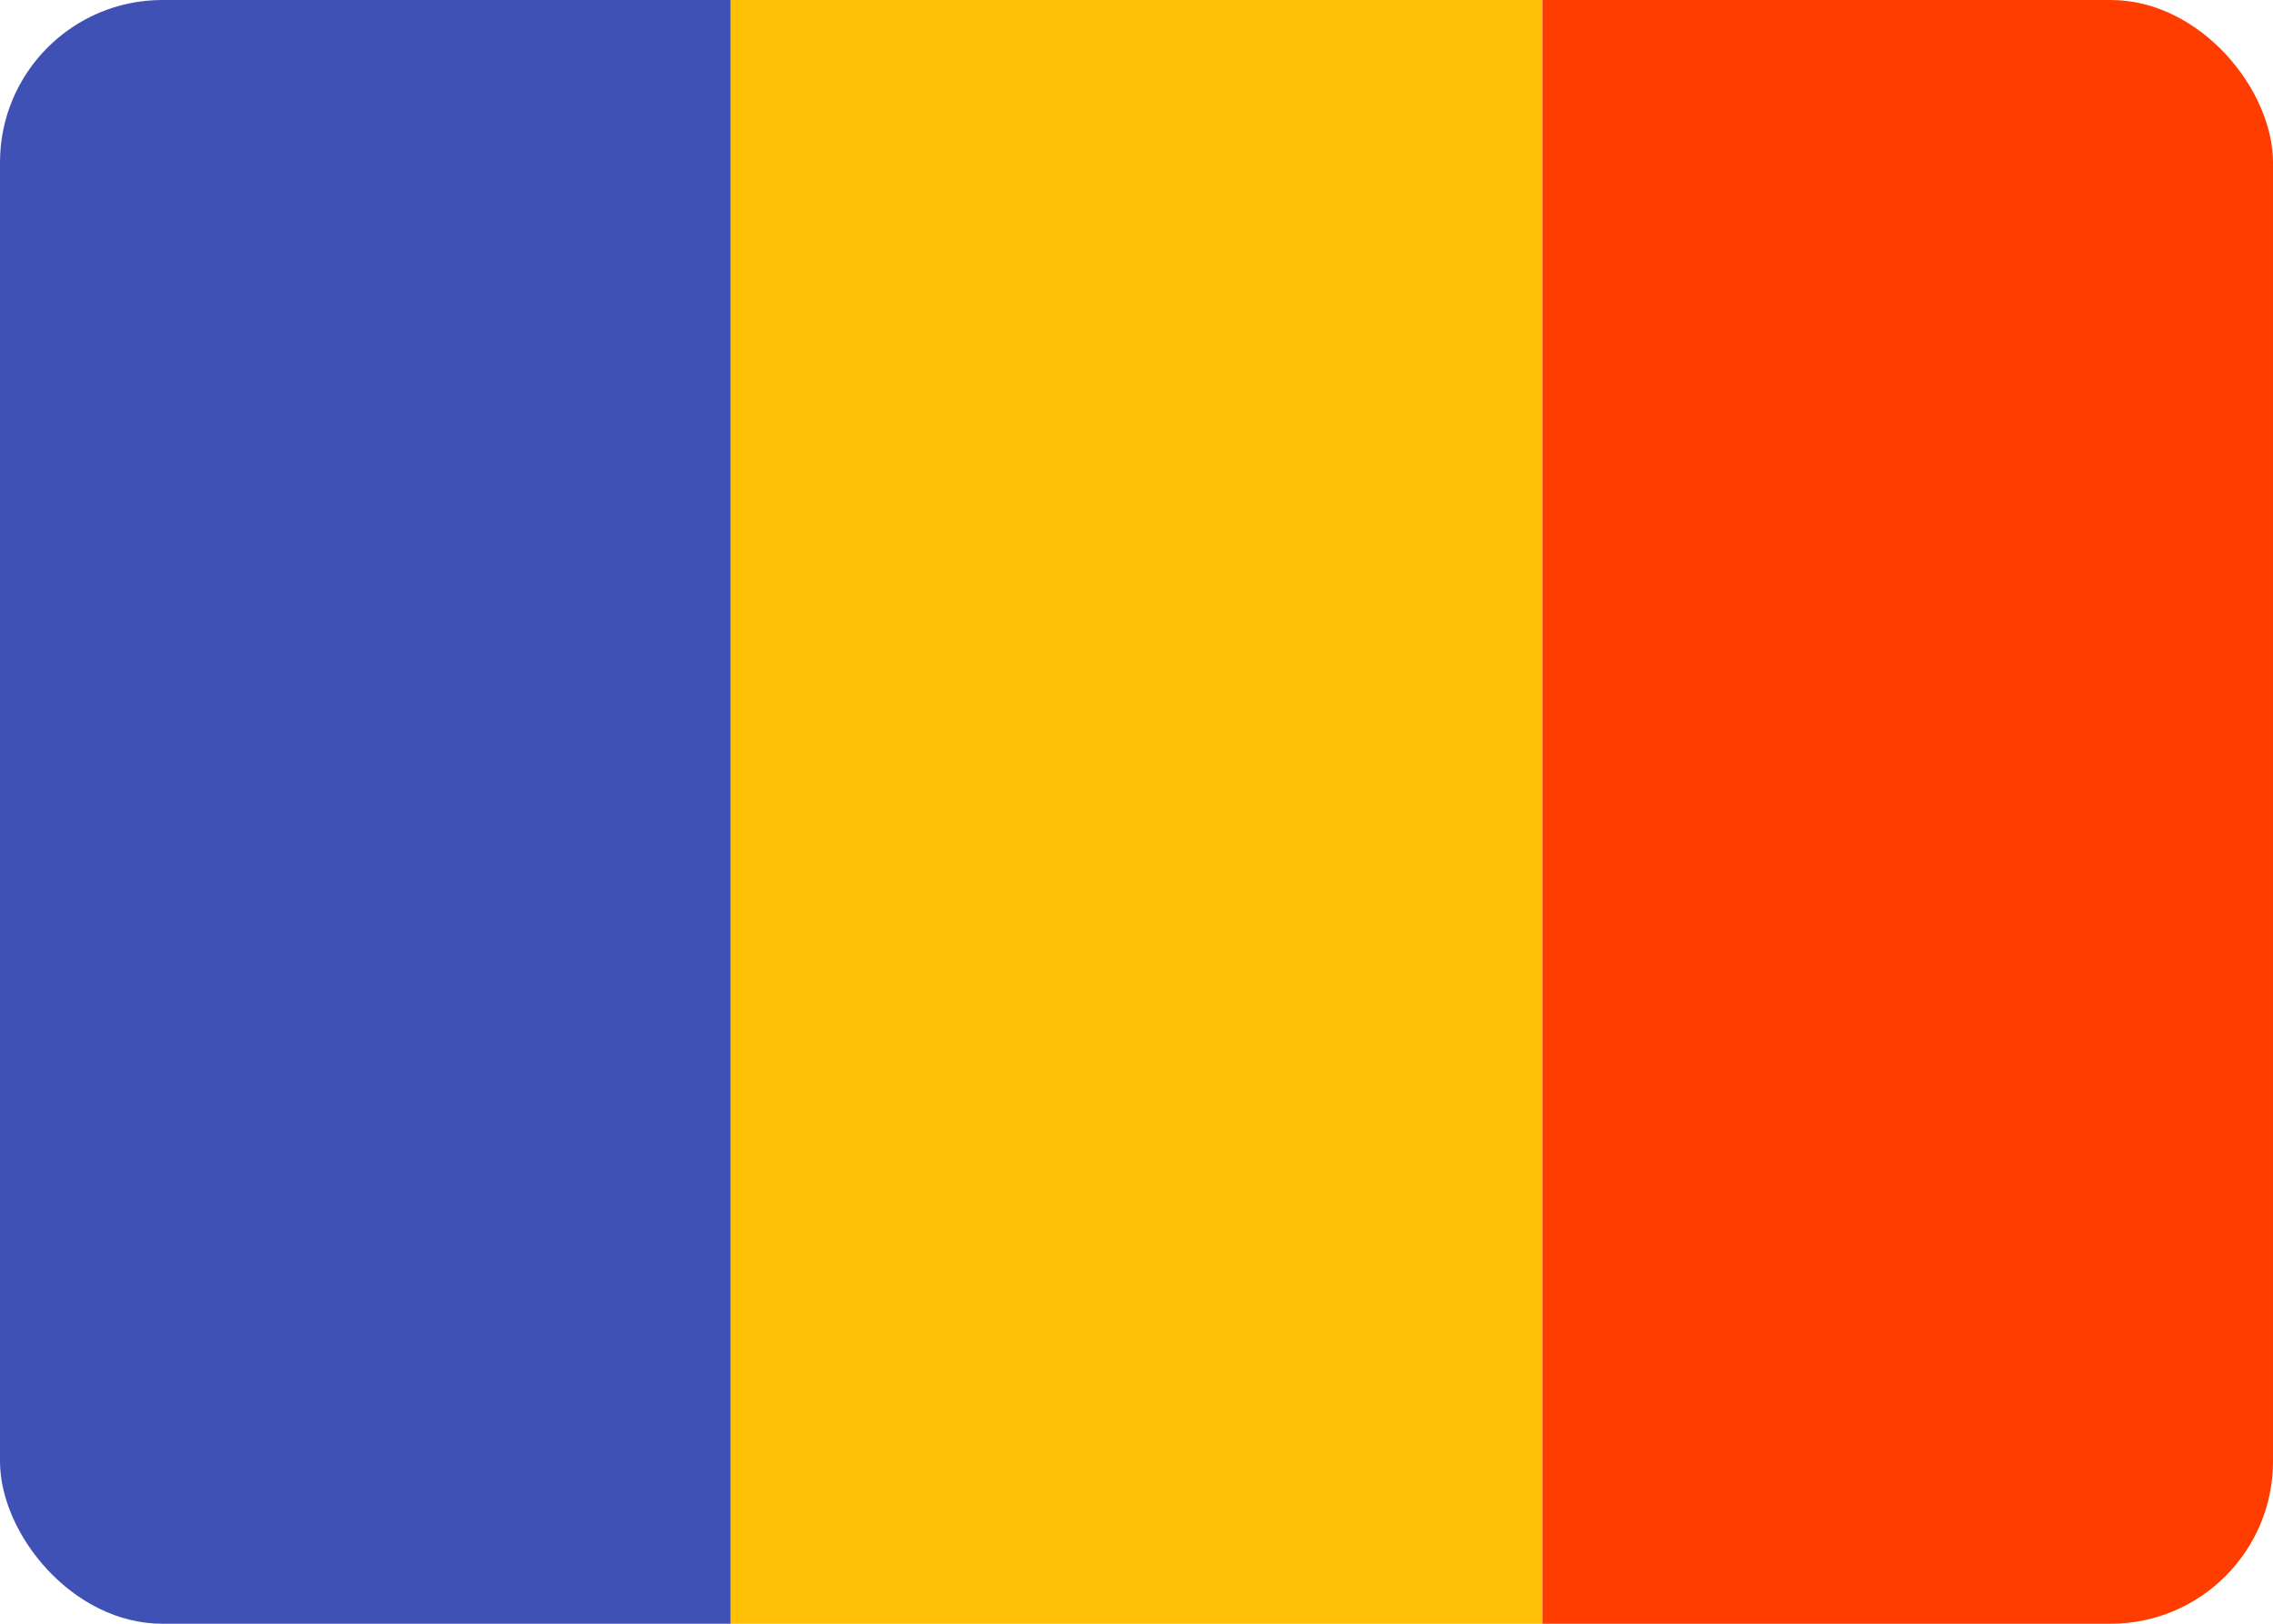 <svg width="28" height="20" viewBox="0 0 28 20" fill="none" xmlns="http://www.w3.org/2000/svg">
<g clip-path="url(#clip0_4507_4033)">
<path d="M19 0H9V20H19V0Z" fill="#FFC107"/>
<path d="M28 0H19V20H28V0Z" fill="#FF3D00"/>
<path d="M9 0H0V20H9V0Z" fill="#3F51B5"/>
</g>
<defs>
<clipPath id="clip0_4507_4033">
<rect width="28" height="20" rx="2" fill="white"/>
</clipPath>
</defs>
</svg>
